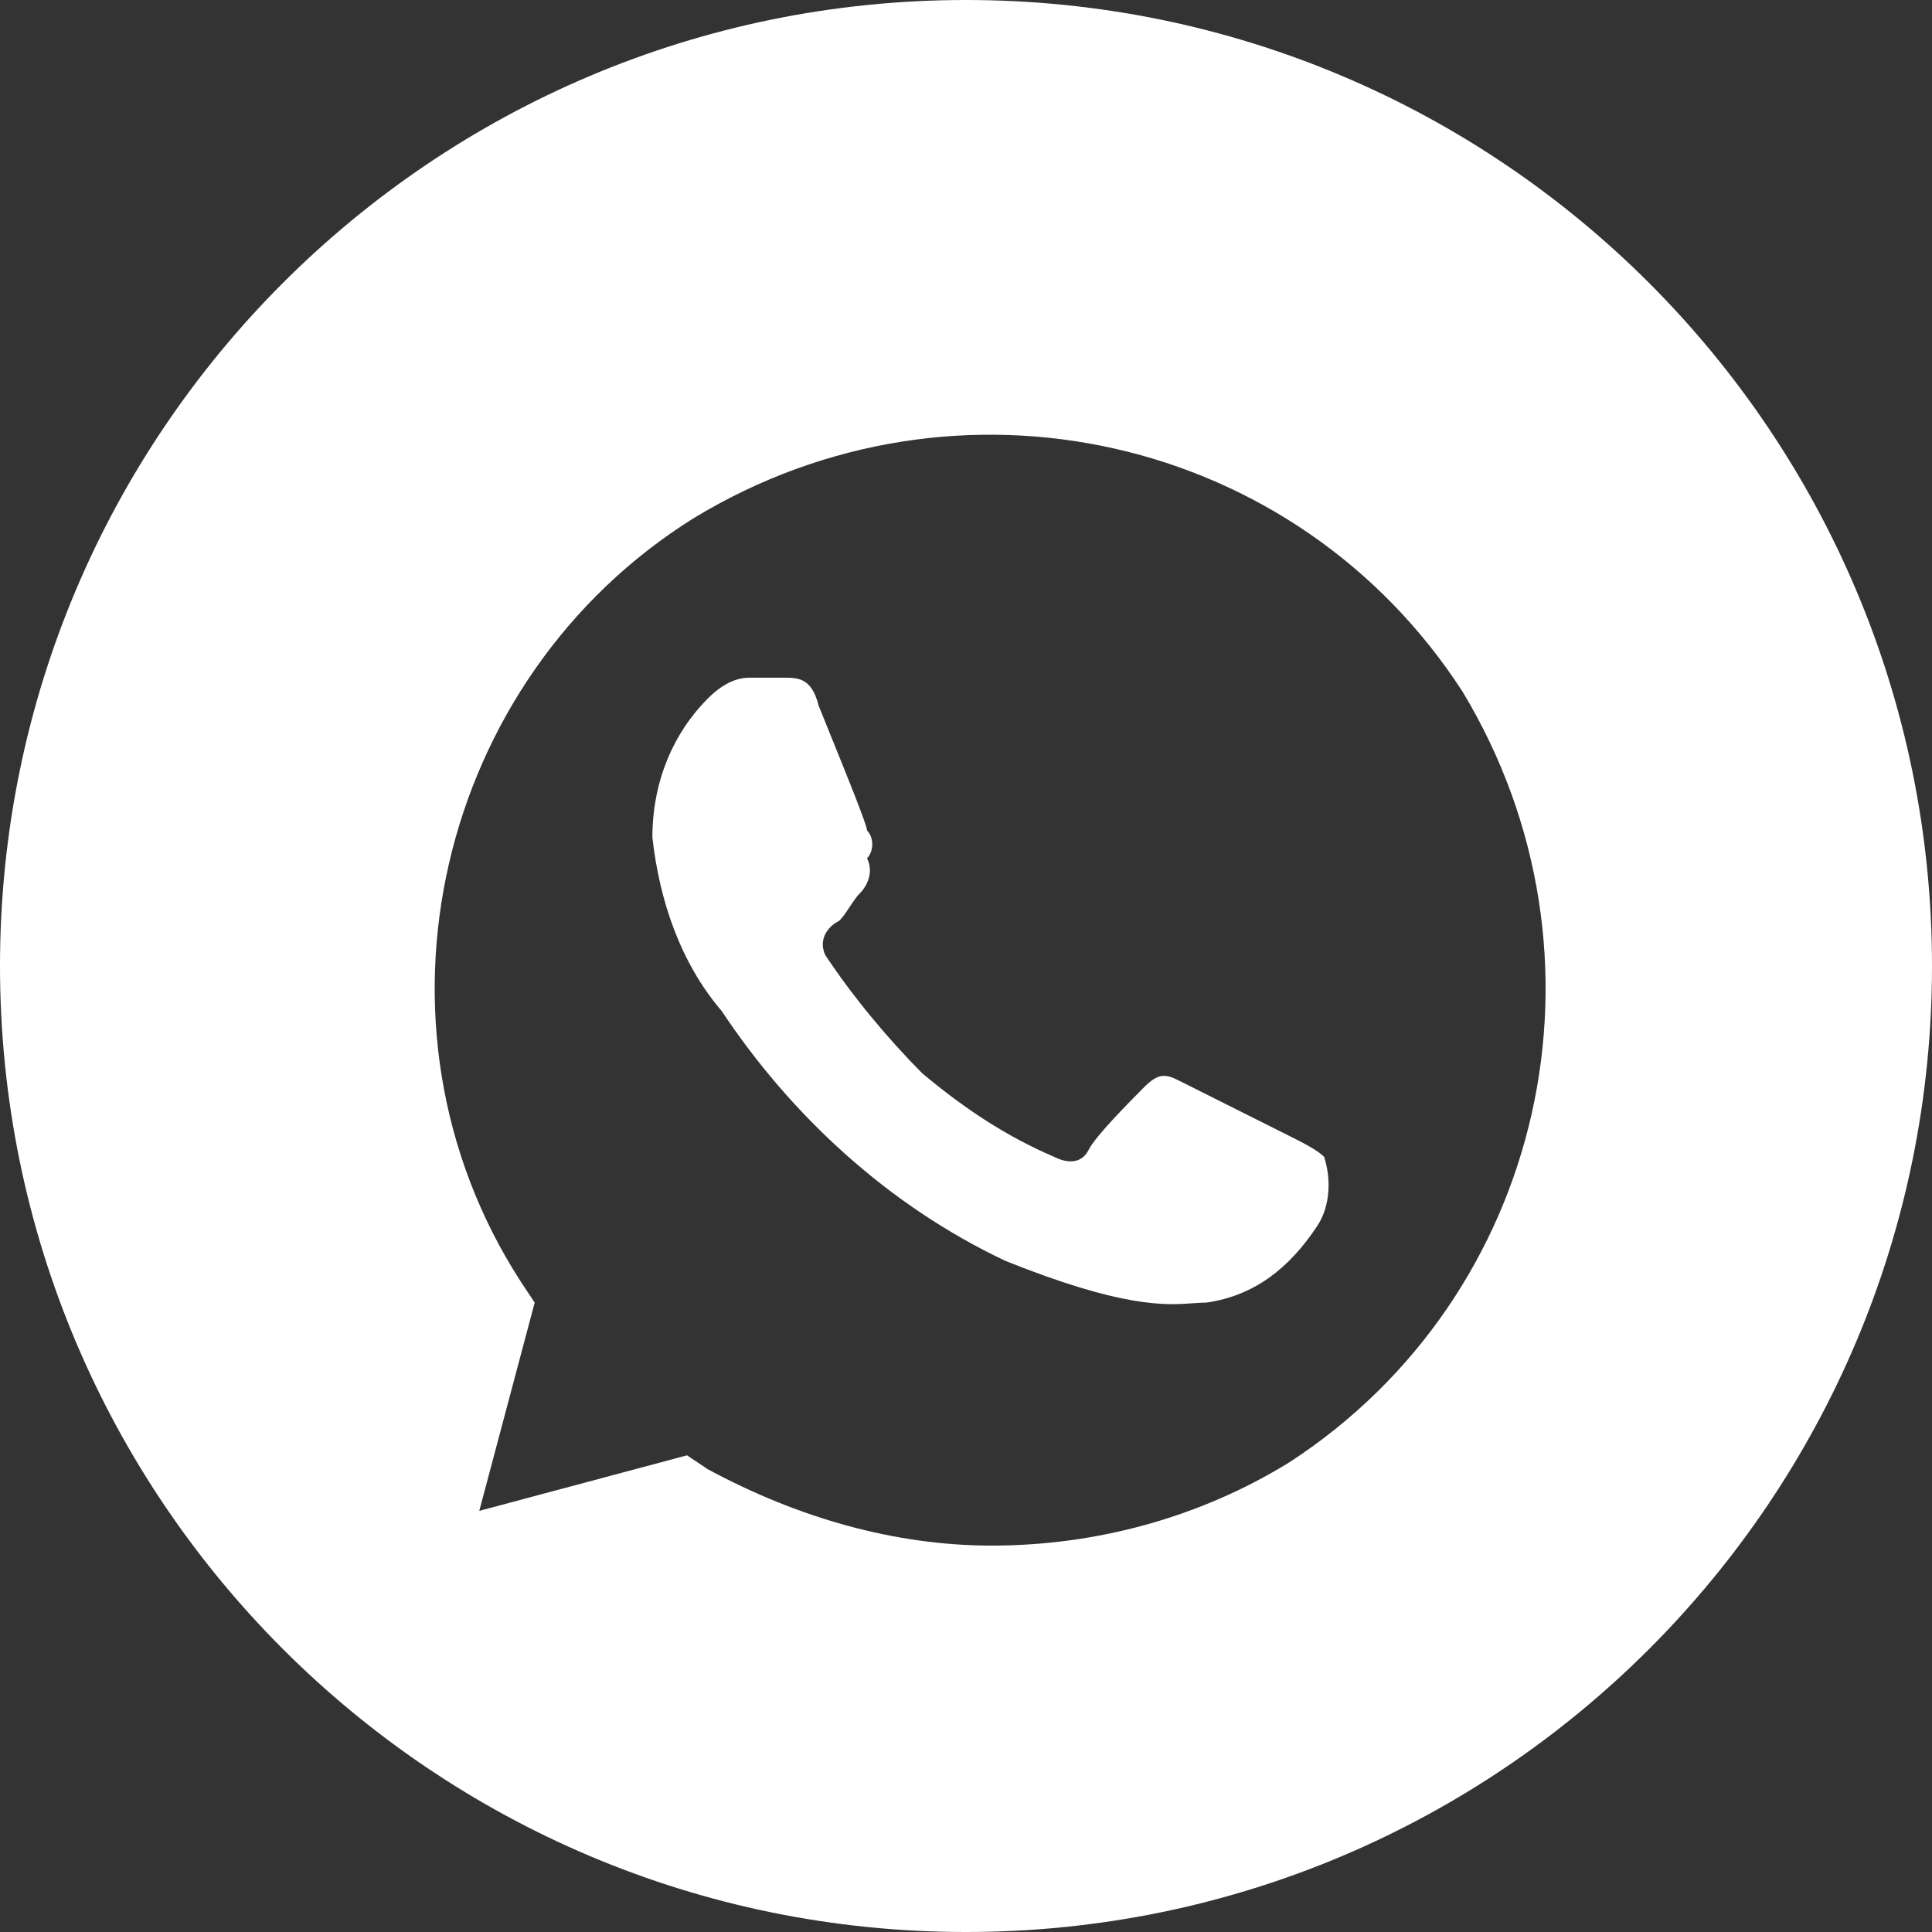 <?xml version="1.0" encoding="UTF-8"?> <svg xmlns="http://www.w3.org/2000/svg" width="40" height="40" viewBox="0 0 40 40" fill="none"><rect x="0" y="0" width="40" height="40" fill="#333333" stroke="none"/><path fill-rule="evenodd" clip-rule="evenodd" d="M20 40C31.046 40 40 31.046 40 20C40 8.954 31.046 0 20 0C8.954 0 0 8.954 0 20C0 31.046 8.954 40 20 40ZM14.367 10.725C19.815 7.419 26.839 9 30.28 14.319C33.577 19.781 32 26.825 26.696 30.275C24.832 31.425 22.682 32 20.532 32C18.525 32 16.518 31.425 14.654 30.419L14.224 30.131L9.923 31.281L11.07 26.969L10.784 26.538C7.343 21.219 9.063 14.031 14.367 10.725ZM24.976 26.969C25.979 26.825 26.696 26.25 27.269 25.387C27.556 24.956 27.556 24.381 27.413 23.95C27.269 23.806 26.983 23.663 26.696 23.519L26.696 23.519L24.402 22.369C24.116 22.225 23.972 22.225 23.685 22.512C23.399 22.8 22.682 23.519 22.539 23.806C22.395 24.094 22.108 24.094 21.822 23.95C20.818 23.519 19.958 22.944 19.098 22.225C18.381 21.506 17.665 20.644 17.091 19.781C16.948 19.494 17.091 19.206 17.378 19.062C17.45 18.991 17.521 18.883 17.593 18.775C17.665 18.667 17.736 18.559 17.808 18.488C17.951 18.344 18.095 18.056 17.951 17.769C18.095 17.625 18.095 17.337 17.951 17.194C17.951 17.082 17.52 16.02 17.193 15.214C17.098 14.98 17.012 14.768 16.948 14.606C16.804 14.031 16.518 14.031 16.231 14.031H15.514C15.227 14.031 14.941 14.175 14.654 14.462C13.937 15.181 13.507 16.188 13.507 17.337C13.651 18.631 14.081 19.925 14.941 20.931C16.374 23.087 18.381 24.956 20.818 26.106C23.26 27.086 24.142 27.023 24.704 26.982C24.802 26.975 24.891 26.969 24.976 26.969Z" fill="white"></path></svg> 